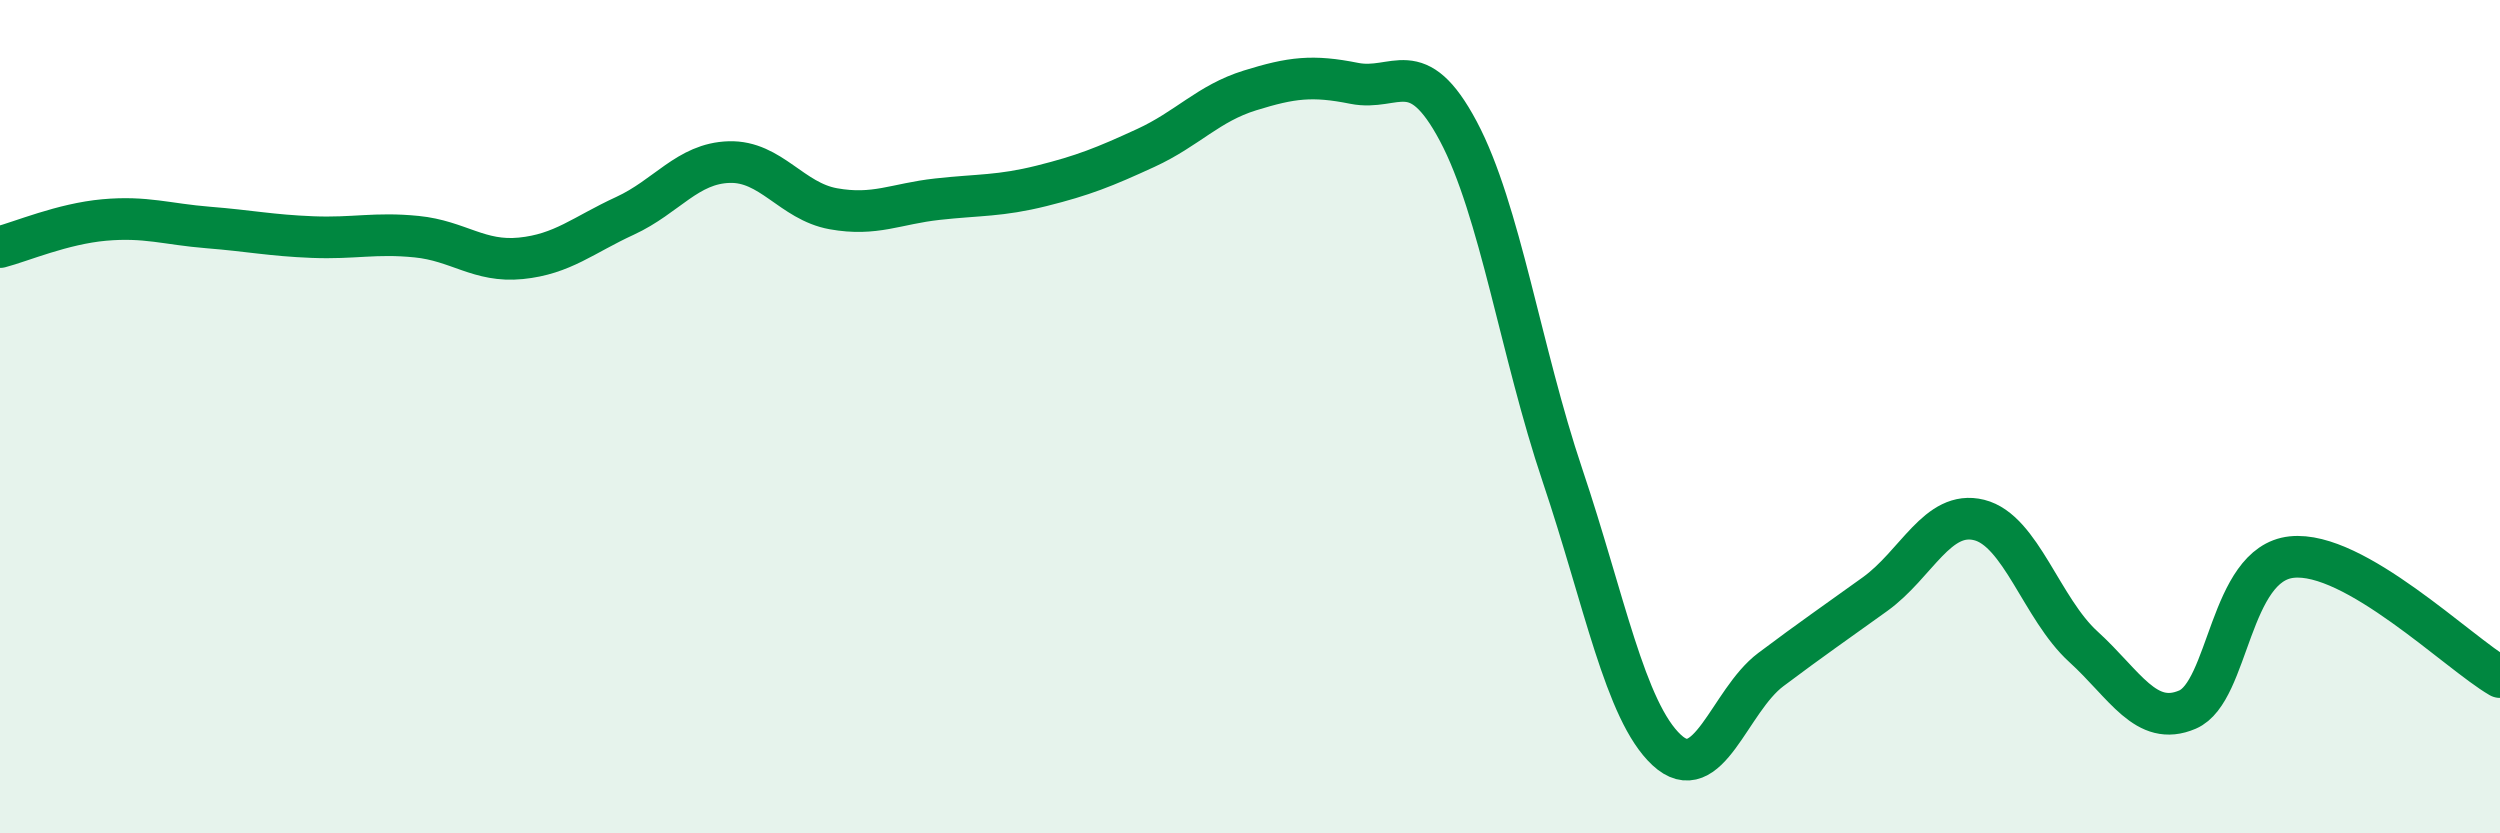 
    <svg width="60" height="20" viewBox="0 0 60 20" xmlns="http://www.w3.org/2000/svg">
      <path
        d="M 0,5.93 C 0.5,5.8 1.5,5.37 2.5,5.28 C 3.5,5.19 4,5.38 5,5.46 C 6,5.54 6.5,5.65 7.5,5.69 C 8.5,5.73 9,5.58 10,5.68 C 11,5.78 11.5,6.3 12.5,6.2 C 13.5,6.1 14,5.64 15,5.18 C 16,4.72 16.5,3.92 17.5,3.89 C 18.5,3.86 19,4.83 20,5.01 C 21,5.19 21.5,4.89 22.5,4.78 C 23.5,4.67 24,4.71 25,4.46 C 26,4.21 26.5,4.01 27.5,3.55 C 28.5,3.09 29,2.48 30,2.17 C 31,1.86 31.5,1.8 32.5,2 C 33.5,2.2 34,1.27 35,3.15 C 36,5.03 36.5,8.44 37.5,11.41 C 38.5,14.38 39,17.07 40,18 C 41,18.93 41.5,16.82 42.5,16.07 C 43.5,15.32 44,14.98 45,14.26 C 46,13.54 46.5,12.23 47.5,12.48 C 48.5,12.73 49,14.61 50,15.52 C 51,16.43 51.5,17.46 52.5,17.03 C 53.5,16.6 53.5,13.53 55,13.37 C 56.5,13.21 59,15.67 60,16.25L60 20L0 20Z"
        fill="#008740"
        opacity="0.1"
        stroke-linecap="round"
        stroke-linejoin="round"
      />
      <path
        d="M 0,5.93 C 0.5,5.8 1.5,5.37 2.5,5.28 C 3.5,5.19 4,5.38 5,5.46 C 6,5.54 6.5,5.65 7.5,5.69 C 8.5,5.73 9,5.58 10,5.68 C 11,5.78 11.5,6.3 12.5,6.2 C 13.5,6.1 14,5.64 15,5.18 C 16,4.72 16.5,3.92 17.5,3.89 C 18.5,3.86 19,4.83 20,5.01 C 21,5.19 21.5,4.89 22.5,4.78 C 23.5,4.67 24,4.71 25,4.46 C 26,4.21 26.5,4.01 27.5,3.55 C 28.5,3.09 29,2.48 30,2.17 C 31,1.86 31.5,1.8 32.5,2 C 33.5,2.2 34,1.27 35,3.15 C 36,5.03 36.5,8.44 37.5,11.41 C 38.5,14.38 39,17.07 40,18 C 41,18.93 41.5,16.82 42.5,16.07 C 43.5,15.32 44,14.98 45,14.26 C 46,13.54 46.5,12.23 47.5,12.48 C 48.5,12.73 49,14.61 50,15.52 C 51,16.43 51.5,17.46 52.5,17.03 C 53.5,16.6 53.5,13.53 55,13.37 C 56.5,13.21 59,15.67 60,16.25"
        stroke="#008740"
        stroke-width="1"
        fill="none"
        stroke-linecap="round"
        stroke-linejoin="round"
      />
    </svg>
  